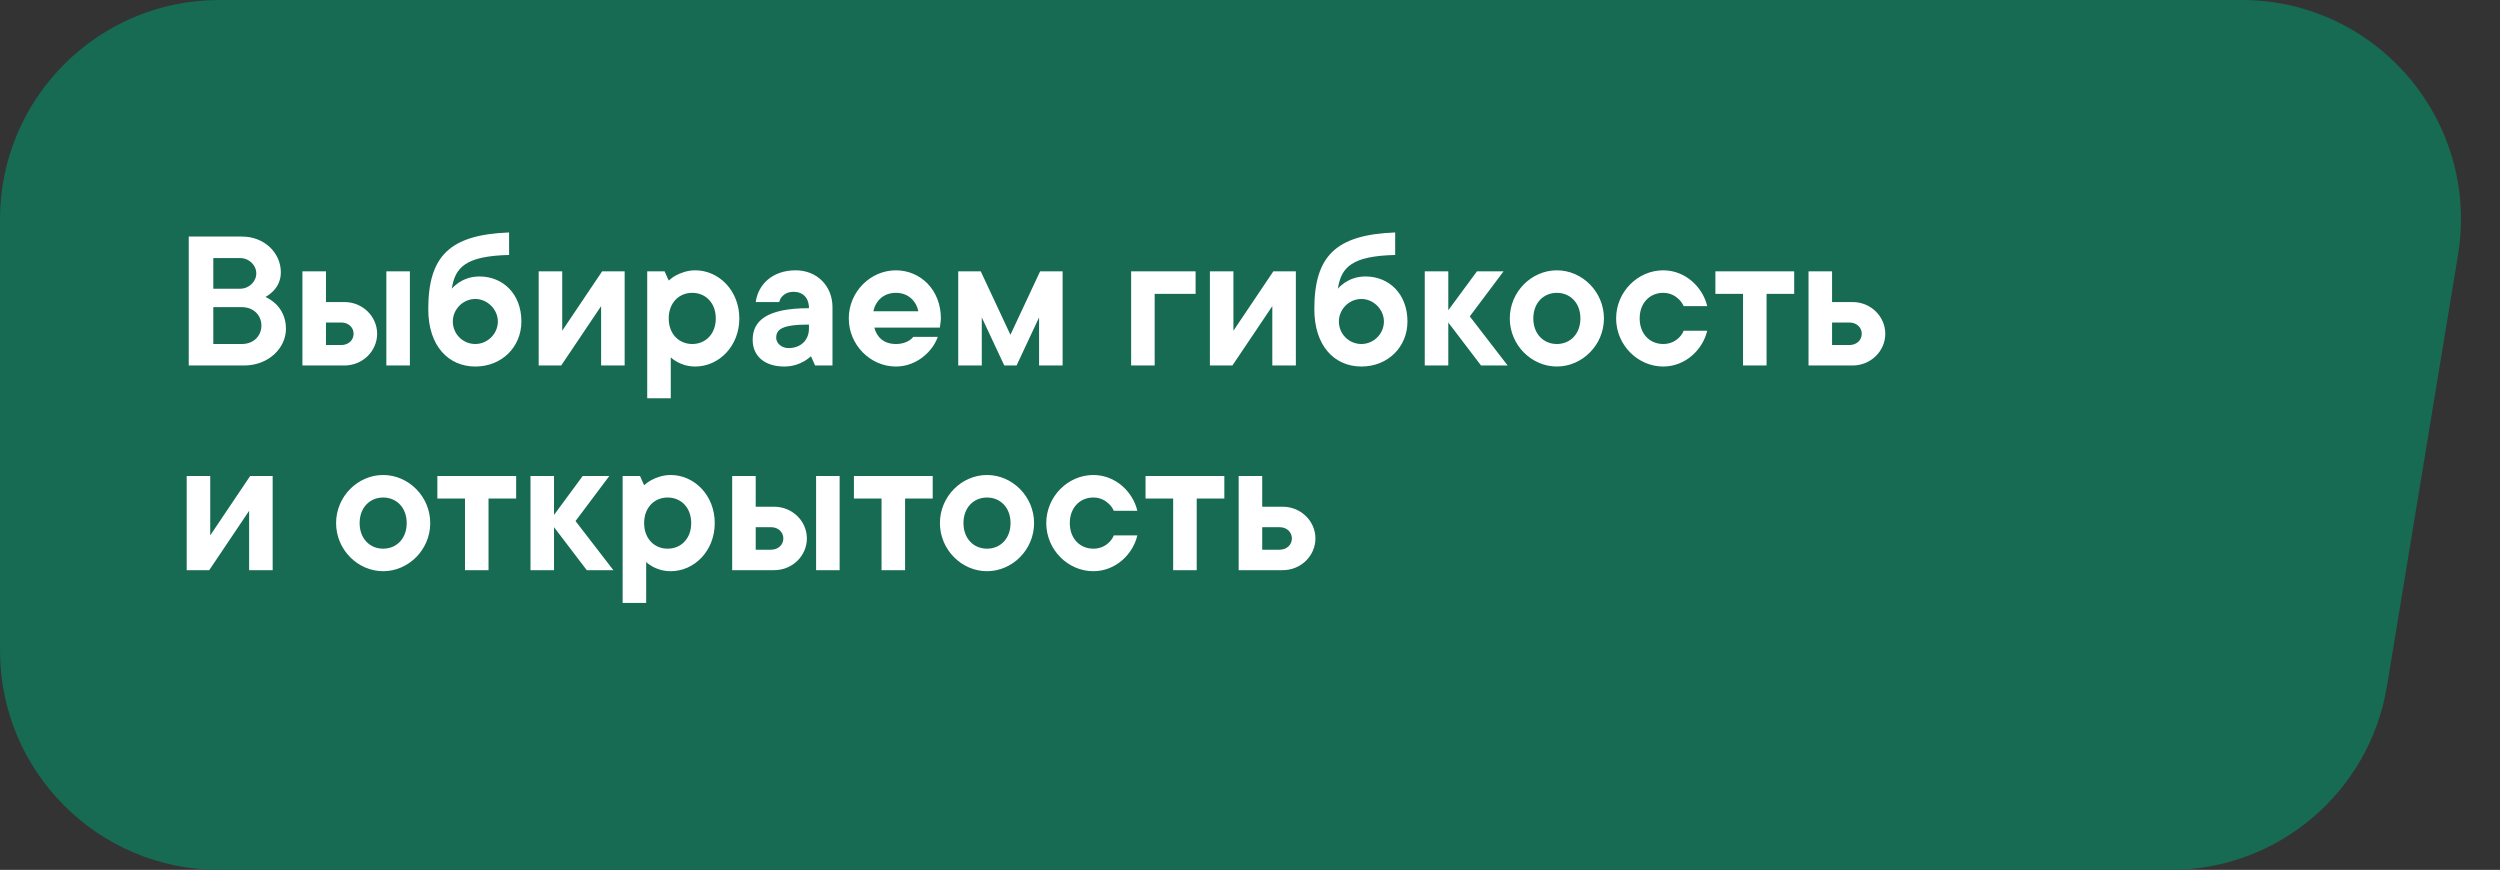 <svg width="342" height="119" viewBox="0 0 342 119" fill="none" xmlns="http://www.w3.org/2000/svg">
<rect x="0" y="0" width="342" height="119" fill="#333333" stroke="none"/>
<path d="M0 30C0 13.431 13.431 0 30 0L306.654 0C325.169 0 339.264 16.607 336.255 34.876L326.535 93.876C324.148 108.368 311.62 119 296.934 119H30C13.431 119 0 105.569 0 89V30Z" fill="#166B52"/>
<path d="M25.82 50V32.36H33.1C36.18 32.36 38.42 34.6 38.42 37.26C38.42 38.464 37.888 39.304 37.356 39.836C37.048 40.144 36.684 40.424 36.32 40.62C36.852 40.872 37.3 41.18 37.72 41.572C38.42 42.244 39.12 43.364 39.12 44.96C39.12 47.62 36.74 50 33.38 50H25.82ZM29.18 39.5H32.82C34.08 39.5 35.06 38.52 35.06 37.4C35.06 36.28 34.08 35.3 32.82 35.3H29.18V39.5ZM29.18 47.06H33.1C34.668 47.06 35.76 45.968 35.76 44.54C35.76 43.112 34.668 42.02 33.1 42.02H29.18V47.06ZM52.852 50V37.12H56.072V50H52.852ZM41.372 50V37.12H44.592V41.32H47.112C49.632 41.32 51.592 43.308 51.592 45.66C51.592 48.012 49.632 50 47.112 50H41.372ZM44.592 47.2H46.692C47.672 47.2 48.372 46.528 48.372 45.66C48.372 44.792 47.672 44.12 46.692 44.12H44.592V47.2ZM69.645 31.8V34.88C63.709 35.02 62.254 36.56 61.806 39.5C62.057 39.192 62.394 38.912 62.758 38.66C63.401 38.24 64.326 37.82 65.585 37.82C68.805 37.82 71.326 40.2 71.326 43.98C71.326 47.452 68.665 50.14 65.025 50.14C61.358 50.14 58.586 47.34 58.586 42.3C58.586 35.02 61.526 32.108 69.645 31.8ZM65.025 47.06C66.677 47.06 68.106 45.688 68.106 43.98C68.106 42.328 66.677 40.9 65.025 40.9C63.318 40.9 61.946 42.328 61.946 43.98C61.946 45.688 63.318 47.06 65.025 47.06ZM73.692 50V37.12H76.912V45.24L82.372 37.12H85.452V50H82.232V41.88L76.772 50H73.692ZM88.54 54.48V37.12H90.92L91.48 38.38C91.76 38.128 92.096 37.876 92.46 37.68C93.104 37.344 94 36.98 95.12 36.98C98.34 36.98 101.14 39.752 101.14 43.56C101.14 47.368 98.34 50.14 95.12 50.14C94.028 50.14 93.244 49.832 92.656 49.524C92.32 49.328 92.012 49.132 91.76 48.88V54.48H88.54ZM94.7 47.06C96.52 47.06 97.92 45.688 97.92 43.56C97.92 41.432 96.52 40.06 94.7 40.06C92.88 40.06 91.48 41.432 91.48 43.56C91.48 45.688 92.88 47.06 94.7 47.06ZM111.504 50L110.944 48.74C110.636 48.992 110.328 49.244 109.964 49.44C109.32 49.804 108.424 50.14 107.304 50.14C104.504 50.14 102.964 48.628 102.964 46.5C102.964 43.952 104.784 42.16 110.664 42.16C110.664 40.732 109.824 39.92 108.564 39.92C107.696 39.92 107.248 40.284 106.94 40.62C106.772 40.816 106.66 41.068 106.604 41.32H103.384C103.692 38.968 105.624 36.98 108.844 36.98C111.756 36.98 113.884 39.108 113.884 42.02V50H111.504ZM110.664 44.96V44.4C106.884 44.4 106.184 45.1 106.184 46.22C106.184 46.92 106.884 47.62 107.864 47.62C109.544 47.62 110.664 46.528 110.664 44.96ZM124.933 46.08H128.293C127.621 48.012 125.465 50.14 122.553 50.14C119.081 50.14 116.113 47.2 116.113 43.56C116.113 39.92 119.081 36.98 122.553 36.98C125.913 36.98 128.713 39.64 128.713 43.56C128.713 43.868 128.657 44.148 128.629 44.4L128.573 44.82H119.613C119.921 46.08 120.873 47.06 122.553 47.06C123.421 47.06 123.953 46.836 124.373 46.584C124.597 46.444 124.793 46.276 124.933 46.08ZM119.473 42.58H125.633C125.325 41.152 124.233 40.06 122.553 40.06C120.873 40.06 119.781 41.152 119.473 42.58ZM131.087 50V37.12H134.167L138.227 45.8L142.287 37.12H145.367V50H142.147V43.42L139.067 50H137.387L134.307 43.42V50H131.087ZM154.739 50V37.12H163.559V40.2H157.959V50H154.739ZM165.513 50V37.12H168.733V45.24L174.193 37.12H177.273V50H174.053V41.88L168.593 50H165.513ZM190.86 31.8V34.88C184.924 35.02 183.468 36.56 183.02 39.5C183.272 39.192 183.608 38.912 183.972 38.66C184.616 38.24 185.54 37.82 186.8 37.82C190.02 37.82 192.54 40.2 192.54 43.98C192.54 47.452 189.88 50.14 186.24 50.14C182.572 50.14 179.8 47.34 179.8 42.3C179.8 35.02 182.74 32.108 190.86 31.8ZM186.24 47.06C187.892 47.06 189.32 45.688 189.32 43.98C189.32 42.328 187.892 40.9 186.24 40.9C184.532 40.9 183.16 42.328 183.16 43.98C183.16 45.688 184.532 47.06 186.24 47.06ZM194.907 50V37.12H198.127V42.44L202.047 37.12H205.687L201.067 43.28L206.247 50H202.607L198.127 44.12V50H194.907ZM212.979 40.06C211.159 40.06 209.759 41.432 209.759 43.56C209.759 45.688 211.159 47.06 212.979 47.06C214.799 47.06 216.199 45.688 216.199 43.56C216.199 41.432 214.799 40.06 212.979 40.06ZM212.979 36.98C216.451 36.98 219.419 39.92 219.419 43.56C219.419 47.2 216.451 50.14 212.979 50.14C209.507 50.14 206.539 47.2 206.539 43.56C206.539 39.92 209.507 36.98 212.979 36.98ZM230.326 45.24H233.546C232.958 47.788 230.606 50.14 227.526 50.14C224.054 50.14 221.086 47.2 221.086 43.56C221.086 39.92 224.054 36.98 227.526 36.98C230.606 36.98 232.958 39.332 233.546 41.88H230.326C230.186 41.544 229.962 41.236 229.71 40.984C229.262 40.536 228.562 40.06 227.526 40.06C225.706 40.06 224.306 41.432 224.306 43.56C224.306 45.688 225.706 47.06 227.526 47.06C228.562 47.06 229.262 46.612 229.71 46.164C229.962 45.912 230.186 45.604 230.326 45.24ZM238.446 50V40.2H234.666V37.12H245.446V40.2H241.666V50H238.446ZM247.407 50V37.12H250.627V41.32H253.427C255.947 41.32 257.907 43.308 257.907 45.66C257.907 48.012 255.947 50 253.427 50H247.407ZM250.627 47.2H253.007C253.987 47.2 254.687 46.528 254.687 45.66C254.687 44.792 253.987 44.12 253.007 44.12H250.627V47.2ZM25.54 78V65.12H28.76V73.24L34.22 65.12H37.3V78H34.08V69.88L28.62 78H25.54ZM52.417 68.06C50.597 68.06 49.197 69.432 49.197 71.56C49.197 73.688 50.597 75.06 52.417 75.06C54.237 75.06 55.637 73.688 55.637 71.56C55.637 69.432 54.237 68.06 52.417 68.06ZM52.417 64.98C55.889 64.98 58.857 67.92 58.857 71.56C58.857 75.2 55.889 78.14 52.417 78.14C48.945 78.14 45.977 75.2 45.977 71.56C45.977 67.92 48.945 64.98 52.417 64.98ZM63.61 78V68.2H59.83V65.12H70.61V68.2H66.83V78H63.61ZM72.571 78V65.12H75.791V70.44L79.711 65.12H83.351L78.731 71.28L83.911 78H80.271L75.791 72.12V78H72.571ZM85.177 82.48V65.12H87.557L88.117 66.38C88.397 66.128 88.733 65.876 89.097 65.68C89.741 65.344 90.637 64.98 91.757 64.98C94.977 64.98 97.777 67.752 97.777 71.56C97.777 75.368 94.977 78.14 91.757 78.14C90.665 78.14 89.881 77.832 89.293 77.524C88.957 77.328 88.649 77.132 88.397 76.88V82.48H85.177ZM91.337 75.06C93.157 75.06 94.557 73.688 94.557 71.56C94.557 69.432 93.157 68.06 91.337 68.06C89.517 68.06 88.117 69.432 88.117 71.56C88.117 73.688 89.517 75.06 91.337 75.06ZM111.641 78V65.12H114.861V78H111.641ZM100.161 78V65.12H103.381V69.32H105.901C108.421 69.32 110.381 71.308 110.381 73.66C110.381 76.012 108.421 78 105.901 78H100.161ZM103.381 75.2H105.481C106.461 75.2 107.161 74.528 107.161 73.66C107.161 72.792 106.461 72.12 105.481 72.12H103.381V75.2ZM120.595 78V68.2H116.815V65.12H127.595V68.2H123.815V78H120.595ZM135.022 68.06C133.202 68.06 131.802 69.432 131.802 71.56C131.802 73.688 133.202 75.06 135.022 75.06C136.842 75.06 138.242 73.688 138.242 71.56C138.242 69.432 136.842 68.06 135.022 68.06ZM135.022 64.98C138.494 64.98 141.462 67.92 141.462 71.56C141.462 75.2 138.494 78.14 135.022 78.14C131.55 78.14 128.582 75.2 128.582 71.56C128.582 67.92 131.55 64.98 135.022 64.98ZM152.369 73.24H155.589C155.001 75.788 152.649 78.14 149.569 78.14C146.097 78.14 143.129 75.2 143.129 71.56C143.129 67.92 146.097 64.98 149.569 64.98C152.649 64.98 155.001 67.332 155.589 69.88H152.369C152.229 69.544 152.005 69.236 151.753 68.984C151.305 68.536 150.605 68.06 149.569 68.06C147.749 68.06 146.349 69.432 146.349 71.56C146.349 73.688 147.749 75.06 149.569 75.06C150.605 75.06 151.305 74.612 151.753 74.164C152.005 73.912 152.229 73.604 152.369 73.24ZM160.489 78V68.2H156.709V65.12H167.489V68.2H163.709V78H160.489ZM169.45 78V65.12H172.67V69.32H175.47C177.99 69.32 179.95 71.308 179.95 73.66C179.95 76.012 177.99 78 175.47 78H169.45ZM172.67 75.2H175.05C176.03 75.2 176.73 74.528 176.73 73.66C176.73 72.792 176.03 72.12 175.05 72.12H172.67V75.2Z" fill="white"/>
</svg>
